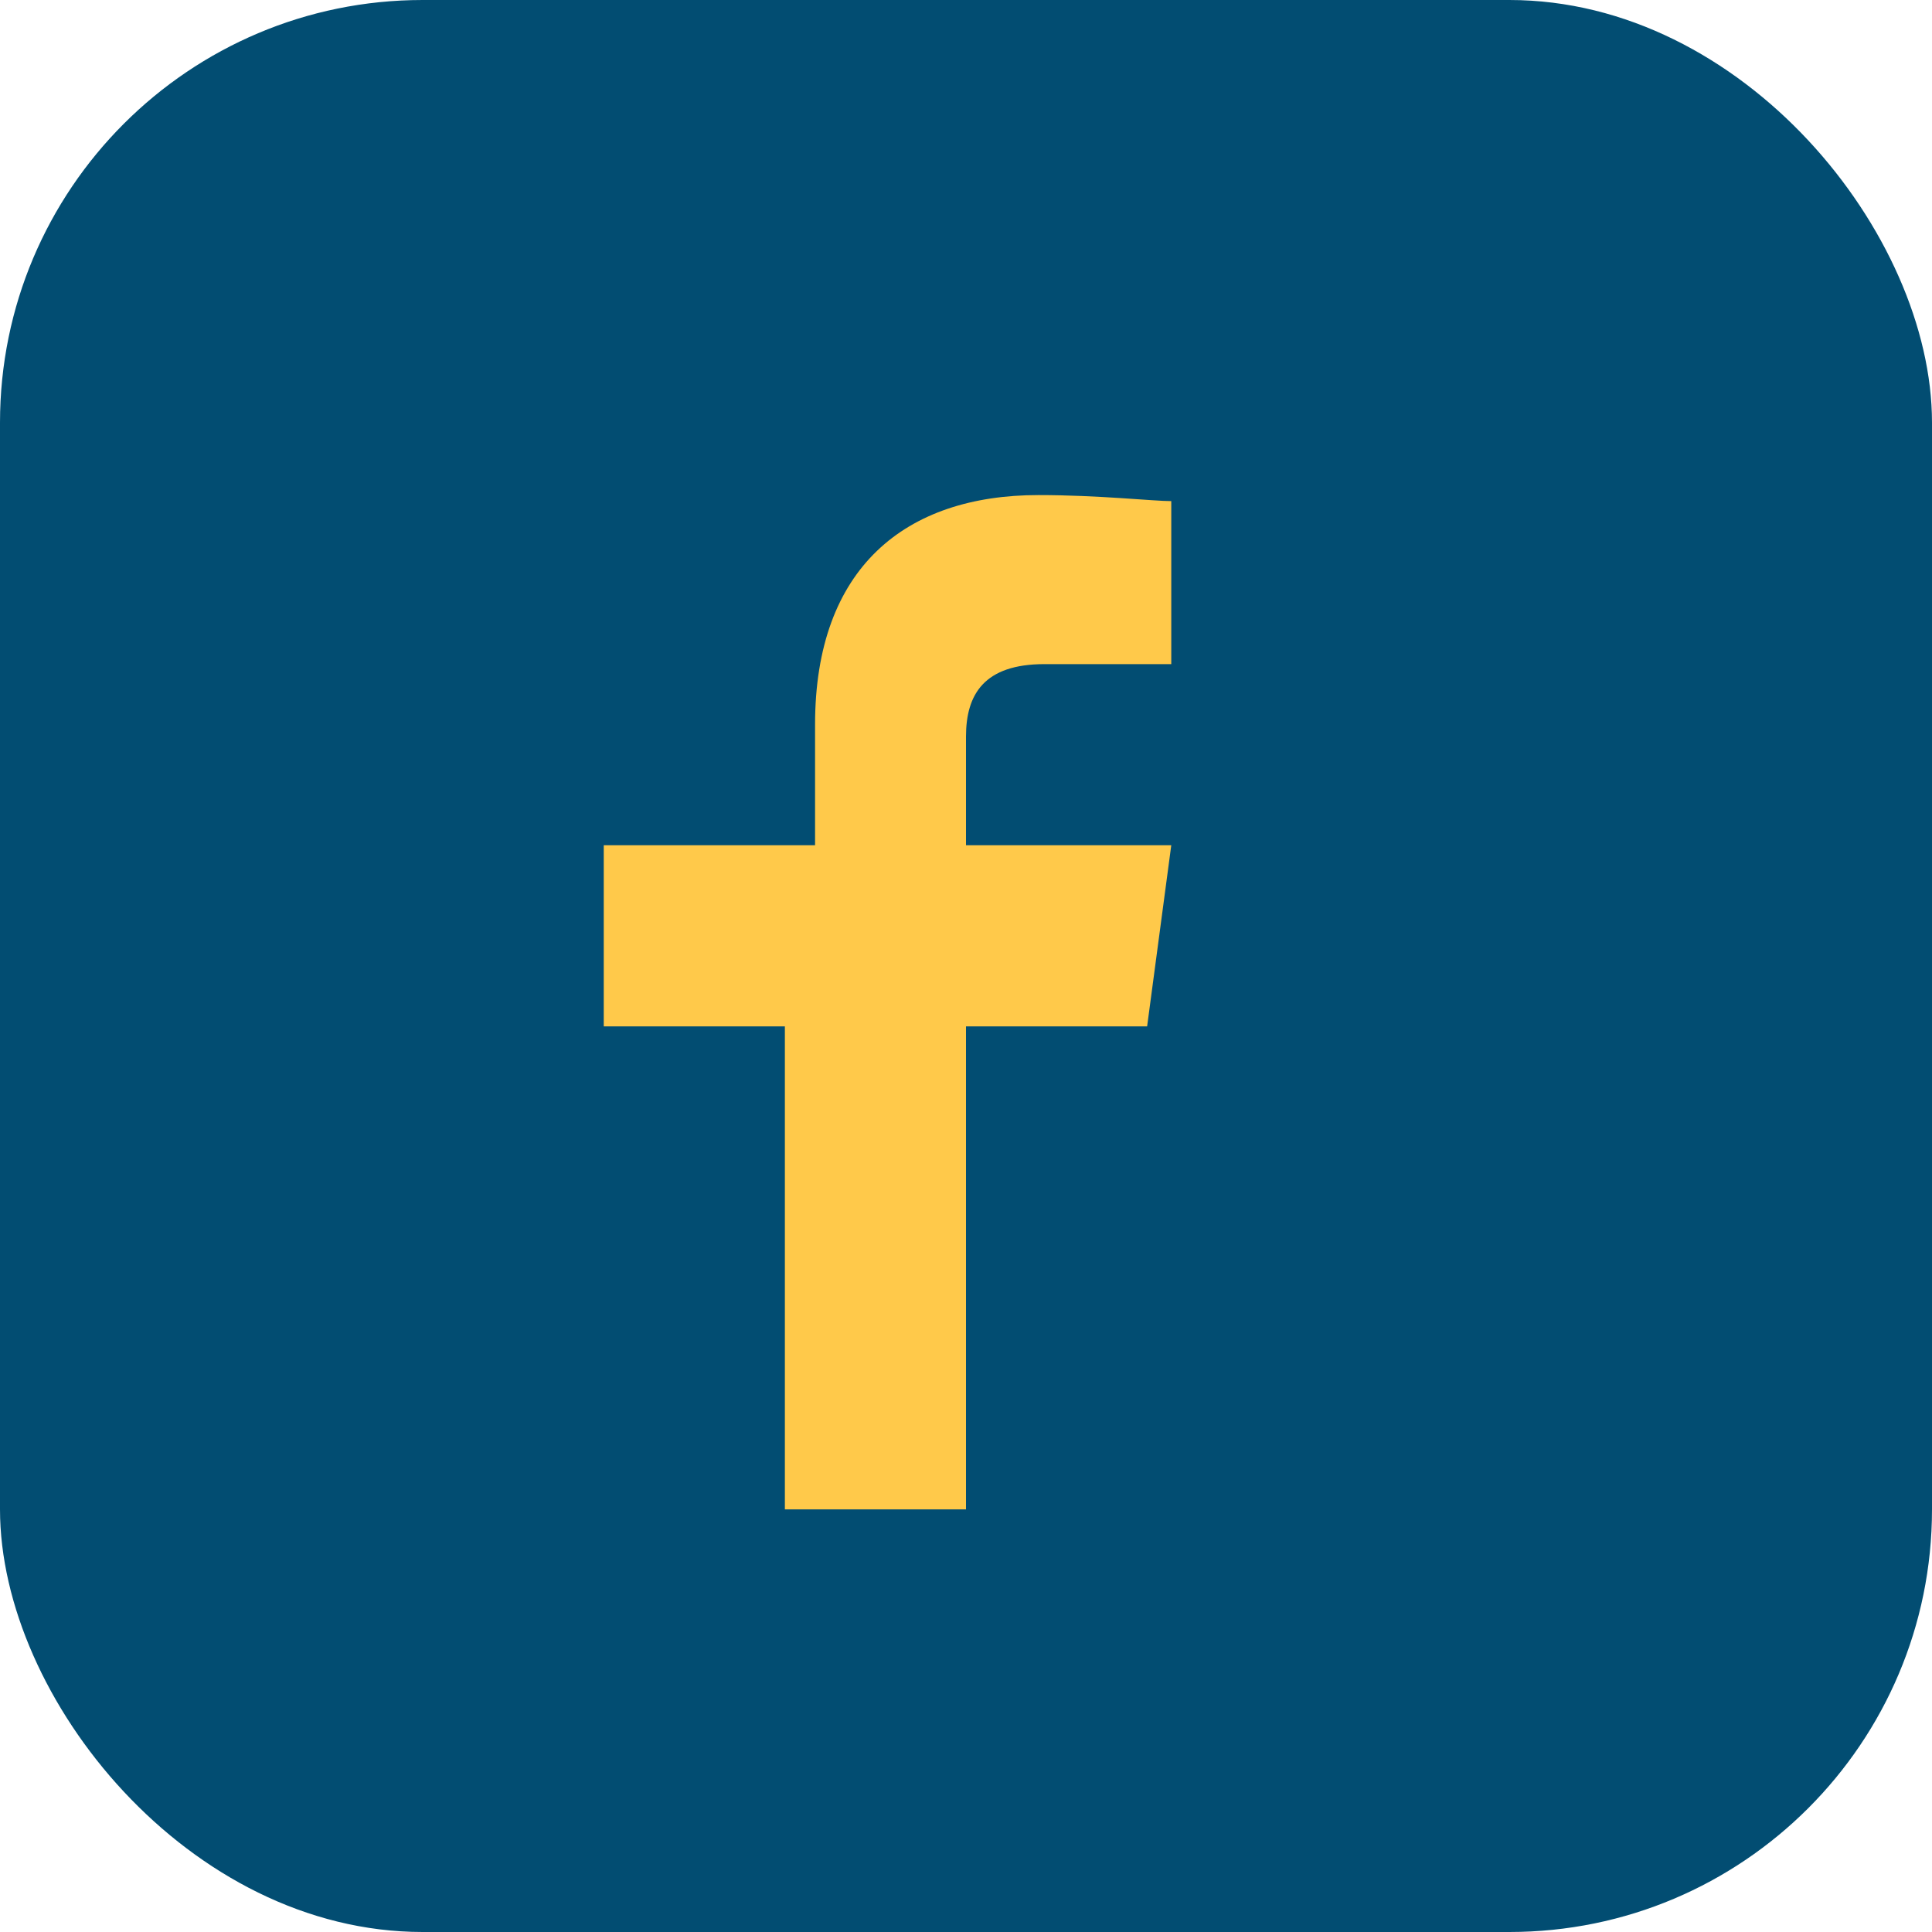 <?xml version="1.0" encoding="UTF-8"?>
<svg xmlns="http://www.w3.org/2000/svg" width="32" height="32" viewBox="0 0 32 32"><rect width="32" height="32" rx="7" fill="#024D72"/><path d="M16 25v-8h3l.4-3h-3.4v-1.8c0-.7.3-1.2 1.3-1.2h2.1V8.3c-.3 0-1.2-.1-2.2-.1-2.2 0-3.7 1.2-3.7 3.8V14H10v3h3v8h3z" fill="#FFC94A"/></svg>